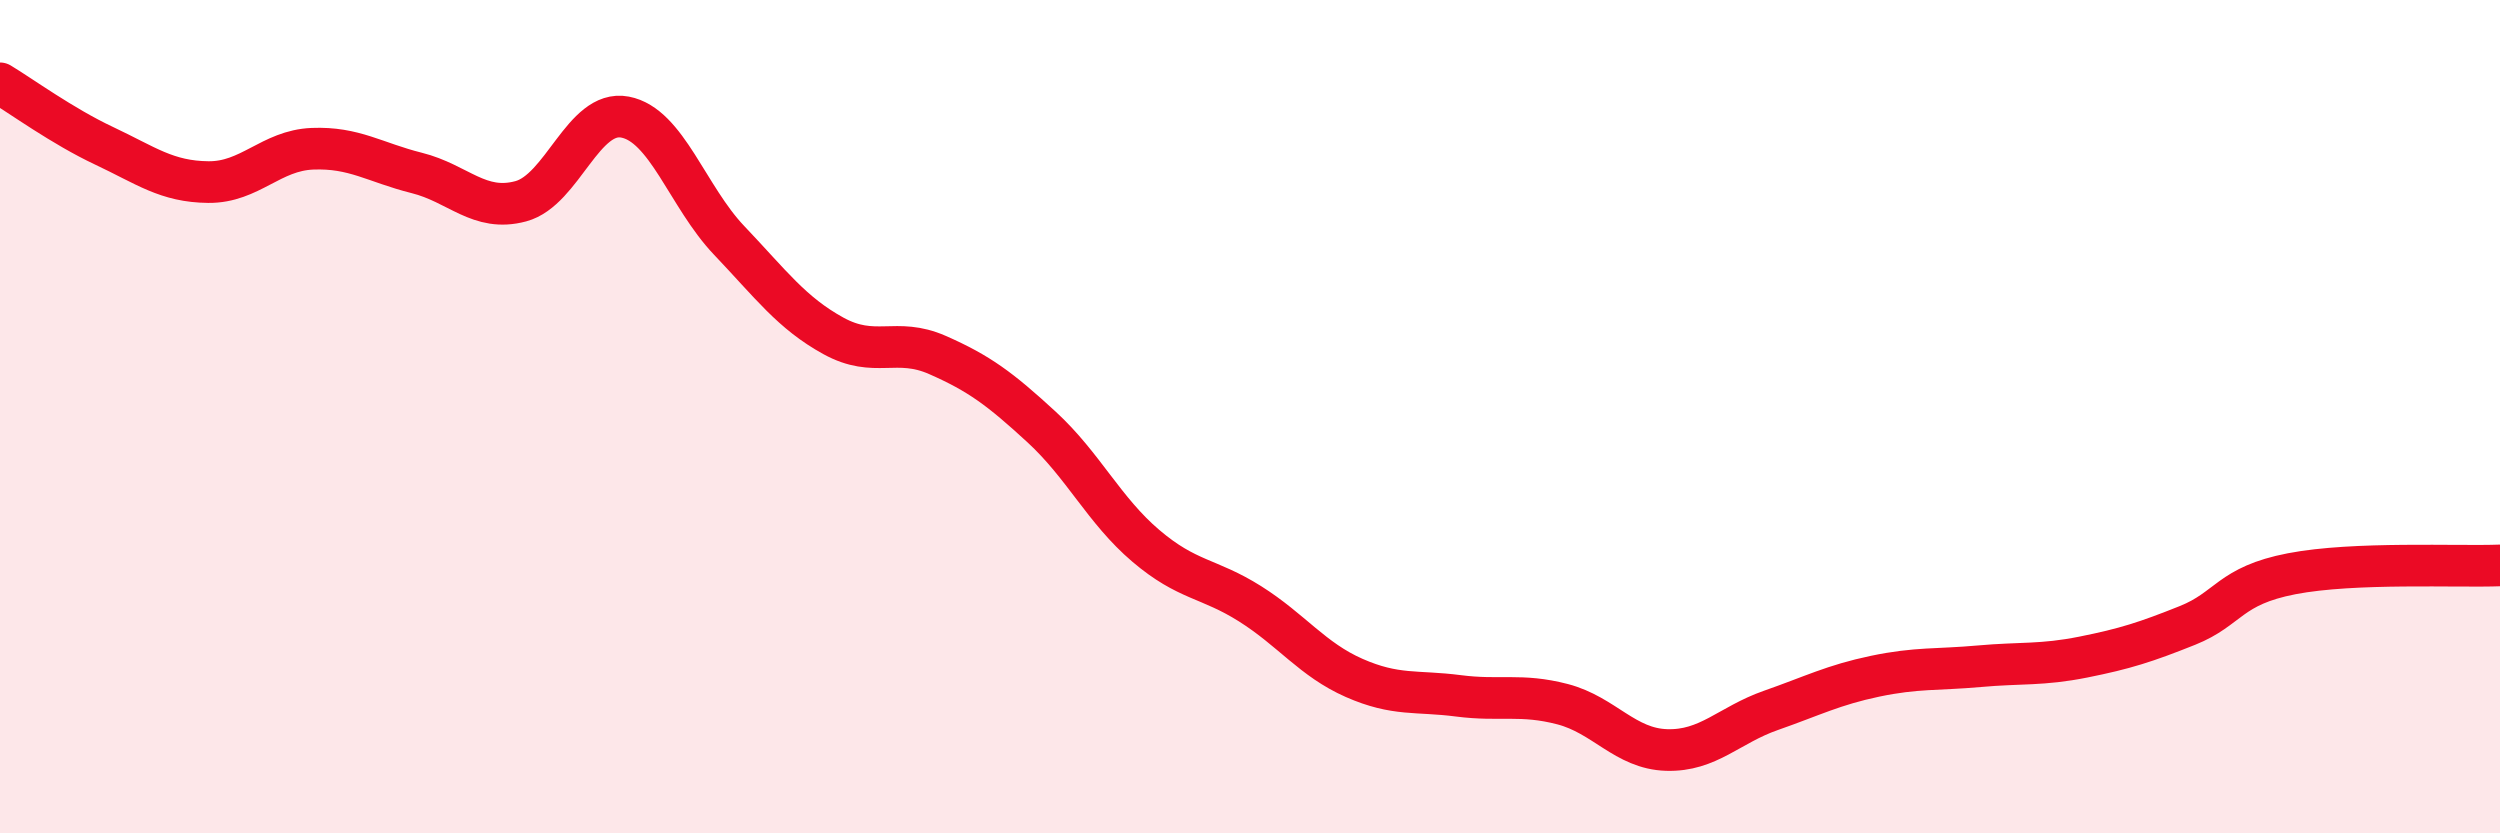 
    <svg width="60" height="20" viewBox="0 0 60 20" xmlns="http://www.w3.org/2000/svg">
      <path
        d="M 0,2 C 0.5,2.3 1.5,3.03 2.5,3.5 C 3.5,3.97 4,4.36 5,4.37 C 6,4.38 6.5,3.61 7.5,3.57 C 8.5,3.53 9,3.9 10,4.15 C 11,4.4 11.5,5.1 12.5,4.83 C 13.5,4.56 14,2.62 15,2.81 C 16,3 16.5,4.72 17.5,5.77 C 18.5,6.82 19,7.51 20,8.06 C 21,8.61 21.5,8.08 22.5,8.52 C 23.5,8.96 24,9.33 25,10.25 C 26,11.17 26.5,12.25 27.5,13.1 C 28.5,13.95 29,13.86 30,14.49 C 31,15.12 31.5,15.83 32.5,16.27 C 33.5,16.71 34,16.57 35,16.7 C 36,16.83 36.5,16.64 37.5,16.9 C 38.5,17.16 39,17.97 40,18 C 41,18.03 41.5,17.4 42.5,17.05 C 43.5,16.7 44,16.44 45,16.23 C 46,16.02 46.5,16.08 47.5,15.99 C 48.5,15.9 49,15.97 50,15.77 C 51,15.57 51.5,15.41 52.5,15.01 C 53.5,14.61 53.5,14.06 55,13.77 C 56.5,13.48 59,13.61 60,13.57L60 20L0 20Z"
        fill="#EB0A25"
        opacity="0.1"
        stroke-linecap="round"
        stroke-linejoin="round"
      />
      <path
        d="M 0,2 C 0.5,2.3 1.5,3.03 2.5,3.5 C 3.5,3.97 4,4.36 5,4.37 C 6,4.38 6.5,3.61 7.5,3.57 C 8.5,3.53 9,3.9 10,4.15 C 11,4.4 11.5,5.1 12.5,4.83 C 13.5,4.56 14,2.62 15,2.81 C 16,3 16.5,4.72 17.5,5.77 C 18.5,6.82 19,7.51 20,8.06 C 21,8.61 21.5,8.08 22.5,8.52 C 23.5,8.96 24,9.33 25,10.25 C 26,11.17 26.5,12.25 27.5,13.1 C 28.5,13.95 29,13.86 30,14.49 C 31,15.12 31.5,15.83 32.5,16.27 C 33.5,16.71 34,16.57 35,16.7 C 36,16.83 36.5,16.64 37.5,16.9 C 38.5,17.16 39,17.97 40,18 C 41,18.03 41.5,17.4 42.5,17.05 C 43.5,16.7 44,16.44 45,16.23 C 46,16.02 46.5,16.08 47.5,15.99 C 48.5,15.9 49,15.97 50,15.77 C 51,15.57 51.5,15.41 52.5,15.01 C 53.5,14.61 53.5,14.06 55,13.77 C 56.5,13.48 59,13.61 60,13.57"
        stroke="#EB0A25"
        stroke-width="1"
        fill="none"
        stroke-linecap="round"
        stroke-linejoin="round"
      />
    </svg>
  